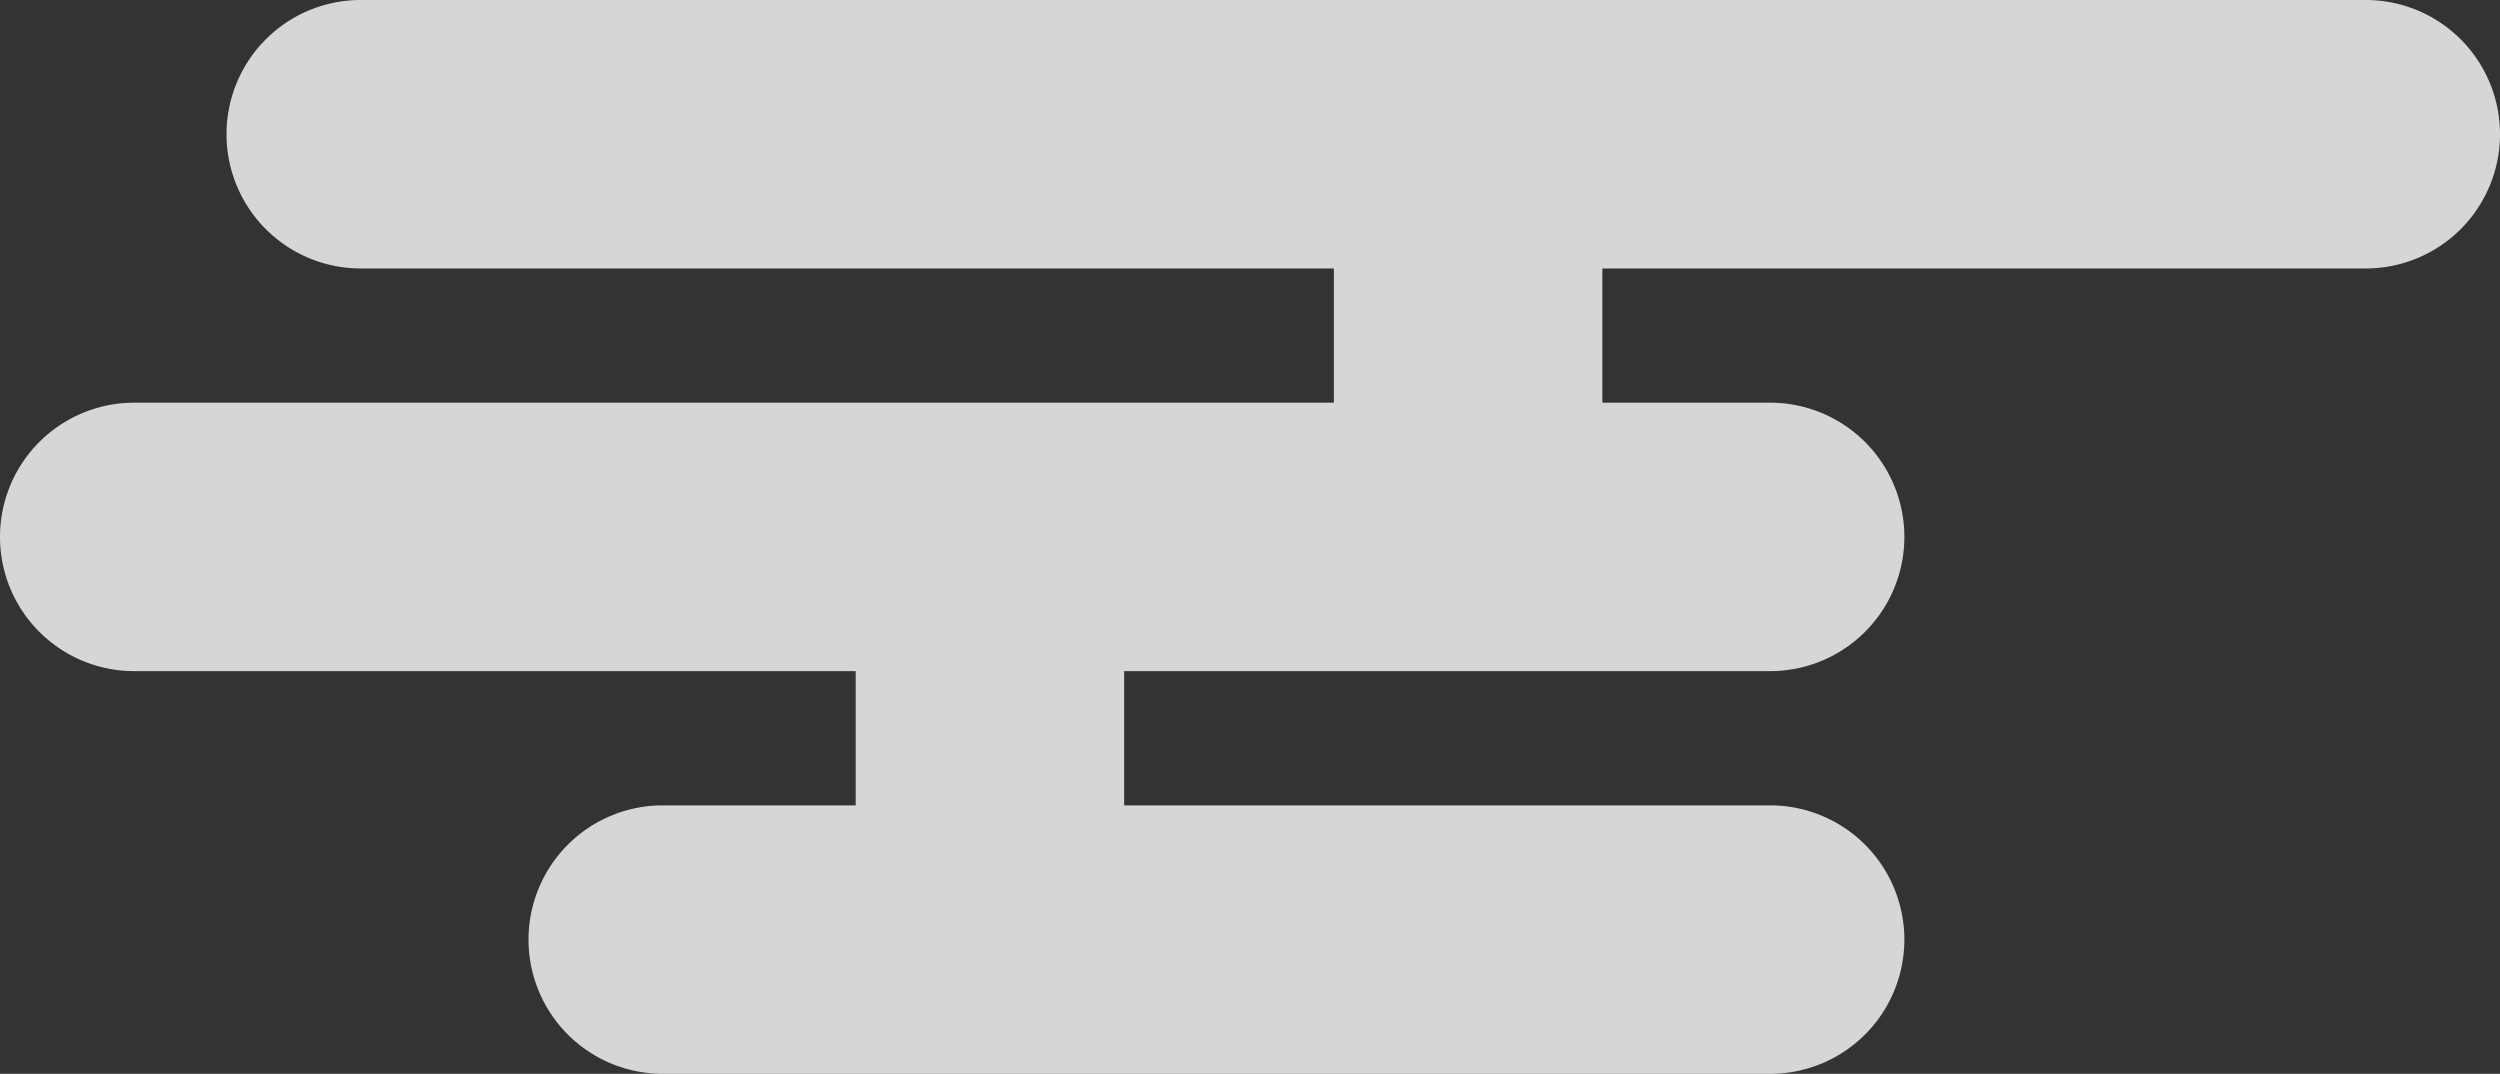 <svg xmlns="http://www.w3.org/2000/svg" width="298" height="128" viewBox="0 0 298 128">
  <rect x="0" y="0" width="298" height="128" fill="#333333" stroke="none"/>
  <path id="合体_44" data-name="合体 44" d="M-4546,130a16,16,0,0,1-16-16,16,16,0,0,1,16-16h23V82h-86a16,16,0,0,1-16-16,16,16,0,0,1,16-16h143V34h-116a16,16,0,0,1-16-16,16,16,0,0,1,16-16h239a16,16,0,0,1,16,16,16,16,0,0,1-16,16h-91V50h20a16,16,0,0,1,16,16,16,16,0,0,1-16,16h-77V98h77a16,16,0,0,1,16,16,16,16,0,0,1-16,16Z" transform="translate(4625 -2)" fill="#fff" opacity="0.8"/>
</svg>
